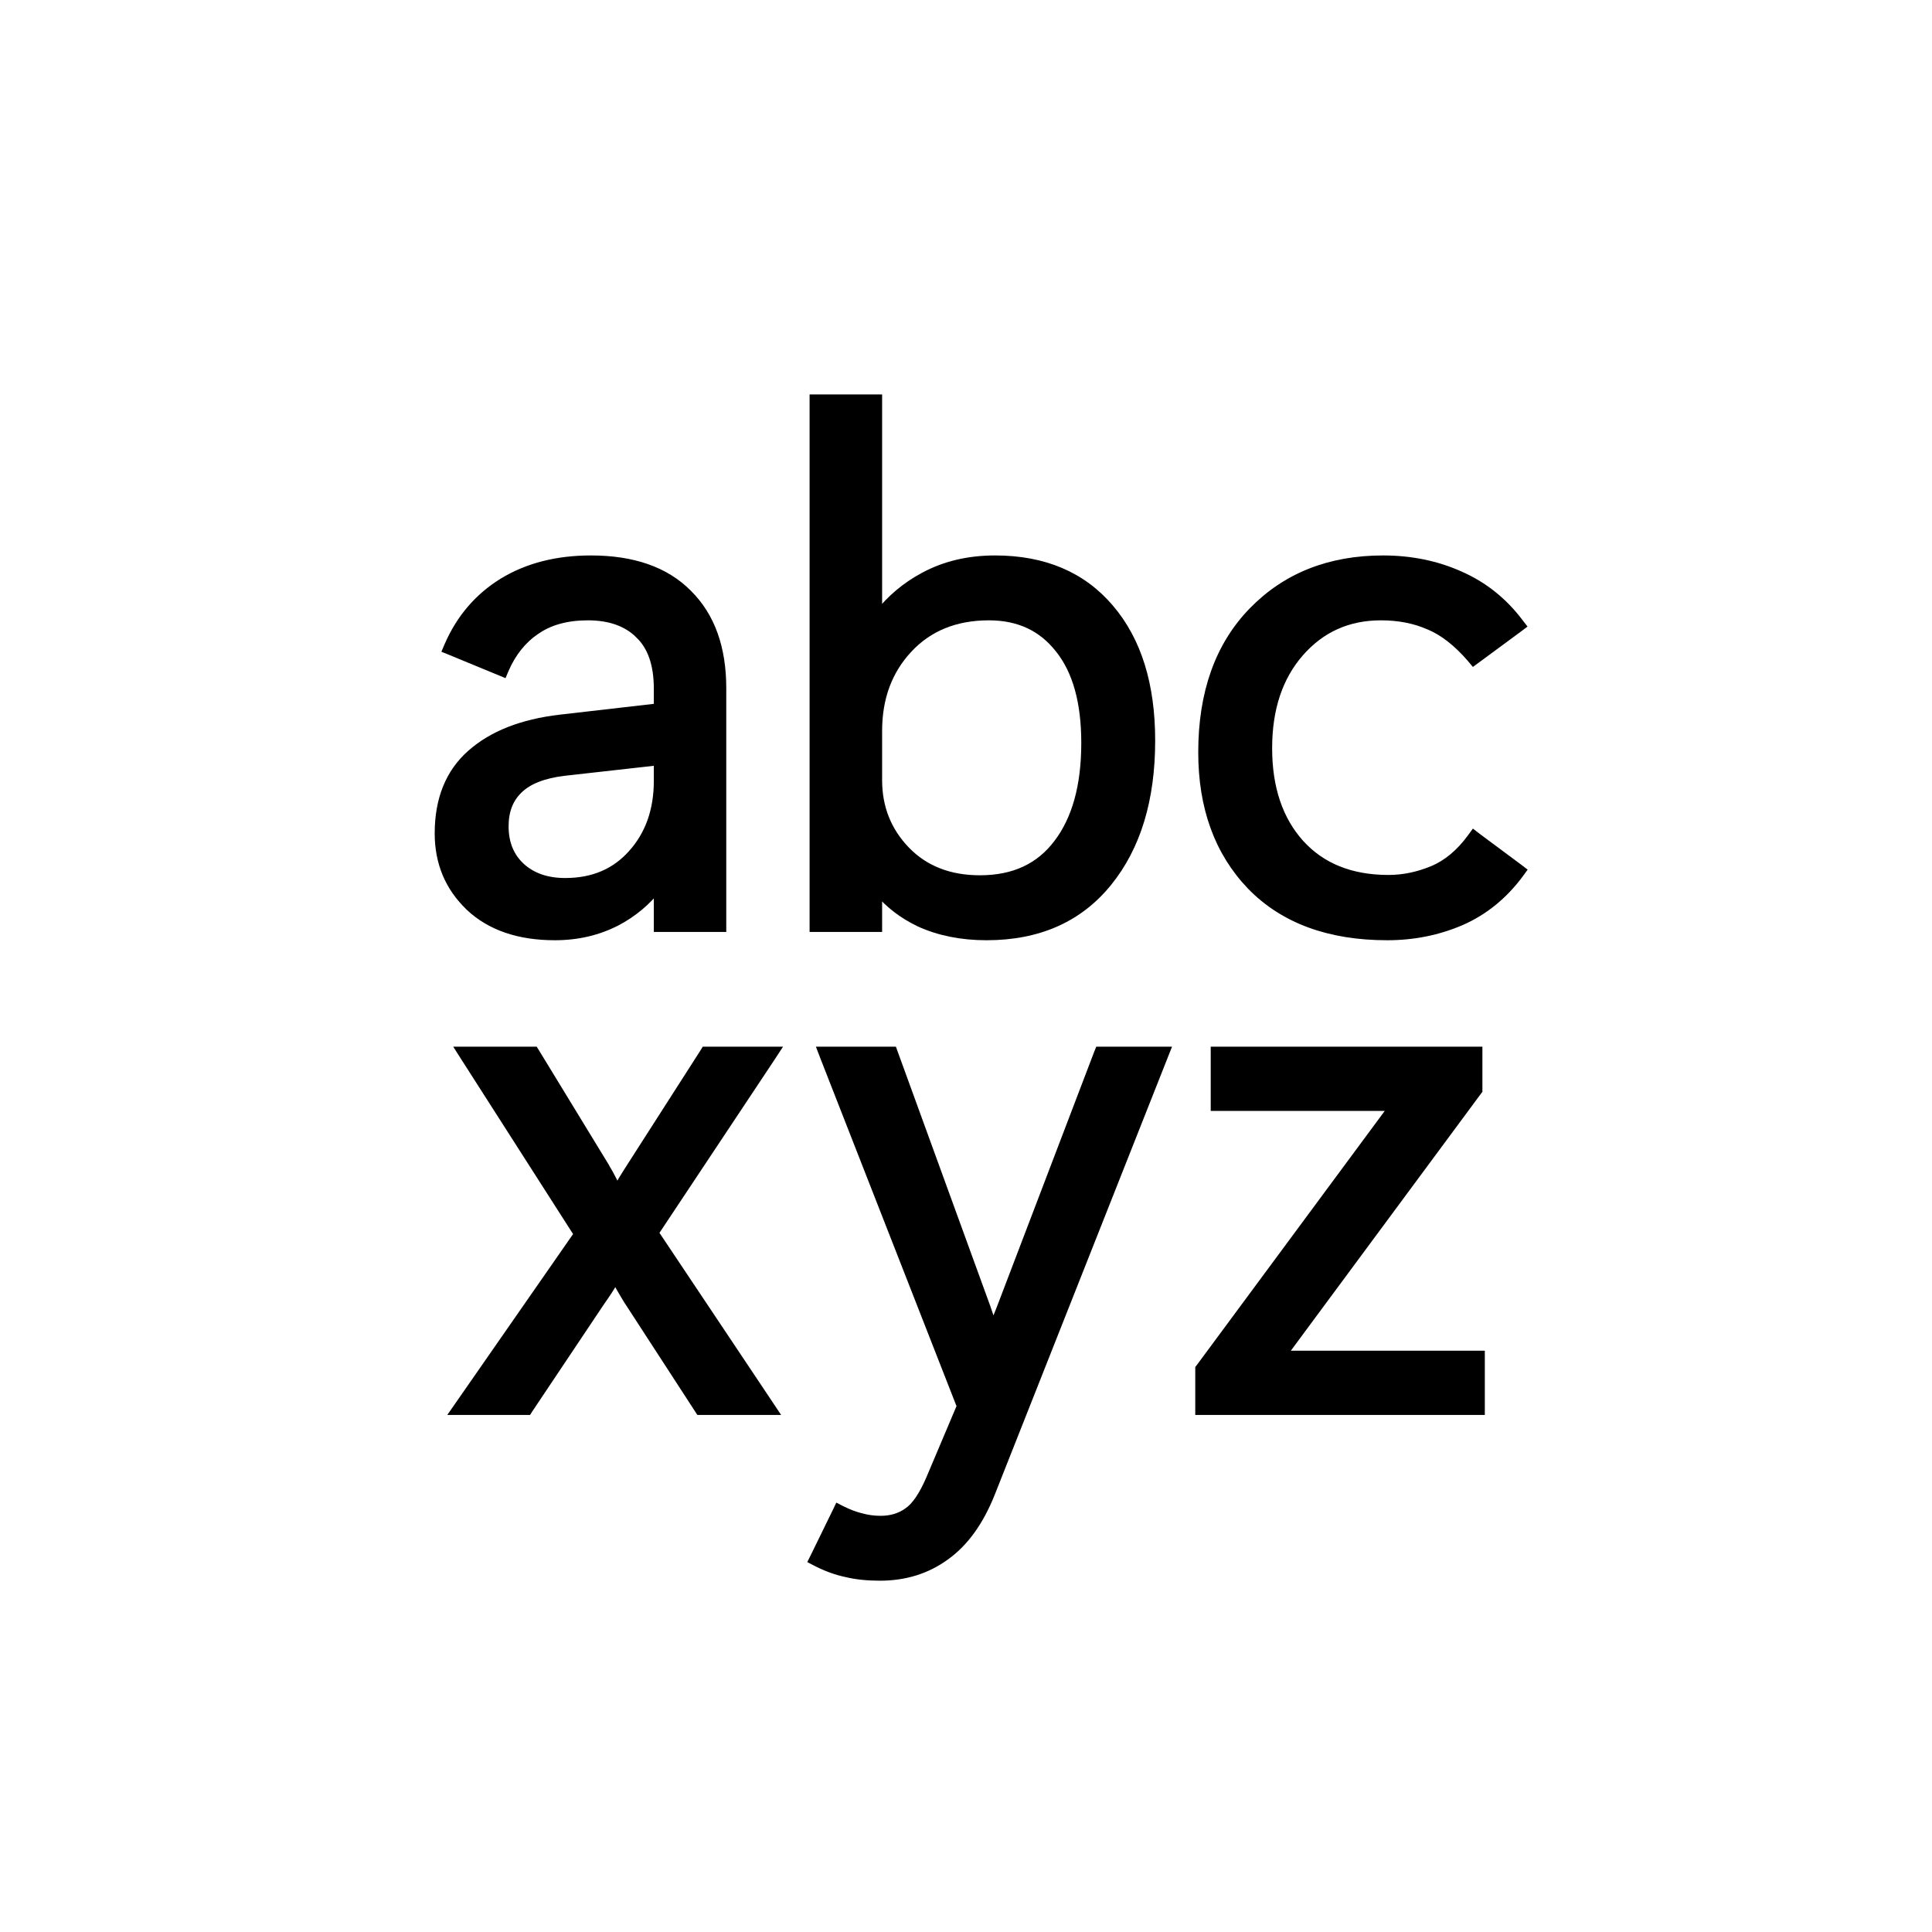 <svg width="24" height="24" viewBox="0 0 24 24" fill="none" xmlns="http://www.w3.org/2000/svg">
<path d="M18.355 13.559L18.365 13.546V13.529V13.102V13.052H18.315H15.14H15.09V13.102V13.7V13.75H15.14H17.301L14.908 16.986L14.898 16.999V17.016V17.477V17.527H14.948H18.345H18.395V17.477V16.879V16.829H18.345H15.936L18.355 13.559Z" fill="black" stroke="black" stroke-width="0.1"/>
<path d="M14.459 13.12L14.486 13.052H14.412H13.686H13.652L13.639 13.084L12.431 16.25C12.402 16.321 12.378 16.382 12.358 16.433L12.358 16.433L12.357 16.436C12.35 16.456 12.344 16.478 12.337 16.503C12.331 16.48 12.325 16.46 12.32 16.442C12.305 16.389 12.284 16.323 12.255 16.243L12.255 16.242L11.106 13.085L11.094 13.052H11.059H10.281H10.208L10.234 13.12L11.936 17.468L11.559 18.359C11.466 18.579 11.371 18.714 11.278 18.777L11.278 18.777L11.277 18.778C11.184 18.845 11.072 18.88 10.939 18.88C10.855 18.88 10.774 18.869 10.696 18.847L10.696 18.847L10.695 18.847C10.619 18.828 10.54 18.798 10.457 18.757L10.412 18.734L10.39 18.78L10.117 19.339L10.095 19.383L10.139 19.406C10.264 19.47 10.389 19.516 10.514 19.542C10.637 19.572 10.777 19.586 10.93 19.586C11.242 19.586 11.516 19.501 11.75 19.329C11.985 19.16 12.171 18.899 12.31 18.551L12.31 18.551L14.459 13.12Z" fill="black" stroke="black" stroke-width="0.1"/>
<path d="M9.584 13.13L9.635 13.052H9.542H8.786H8.758L8.744 13.075L7.838 14.489C7.838 14.489 7.838 14.489 7.838 14.489C7.801 14.546 7.765 14.604 7.73 14.661L7.73 14.661L7.729 14.663C7.709 14.699 7.689 14.735 7.668 14.772C7.649 14.736 7.631 14.7 7.613 14.665C7.584 14.607 7.552 14.549 7.517 14.491L7.517 14.491L7.517 14.49L6.654 13.076L6.639 13.052H6.611H5.812H5.721L5.77 13.129L7.179 15.331L5.707 17.448L5.652 17.527H5.748H6.53H6.557L6.571 17.505L7.468 16.164C7.537 16.067 7.588 15.988 7.62 15.929C7.629 15.913 7.637 15.899 7.643 15.888C7.668 15.932 7.691 15.973 7.713 16.011C7.744 16.066 7.775 16.116 7.803 16.162L7.803 16.162L7.804 16.163L8.675 17.504L8.69 17.527H8.717H9.516H9.61L9.558 17.449L8.132 15.315L9.584 13.13Z" fill="black" stroke="black" stroke-width="0.1"/>
<path d="M18.879 10.853L18.908 10.813L18.869 10.783L18.347 10.395L18.307 10.364L18.277 10.405C18.136 10.598 17.975 10.732 17.794 10.807C17.612 10.882 17.43 10.919 17.249 10.919C16.779 10.919 16.415 10.77 16.15 10.478C15.887 10.184 15.753 9.791 15.753 9.294C15.753 8.802 15.885 8.409 16.146 8.109C16.41 7.807 16.745 7.656 17.155 7.656C17.377 7.656 17.575 7.695 17.75 7.772L17.75 7.772L17.751 7.772C17.927 7.845 18.102 7.98 18.275 8.181L18.305 8.217L18.343 8.189L18.864 7.805L18.905 7.774L18.874 7.734C18.676 7.471 18.43 7.275 18.137 7.146C17.845 7.015 17.526 6.95 17.181 6.95C16.52 6.95 15.978 7.163 15.56 7.593C15.142 8.023 14.935 8.609 14.935 9.345C14.935 10.028 15.135 10.582 15.538 11.003L15.539 11.004C15.946 11.423 16.513 11.63 17.232 11.63C17.558 11.63 17.863 11.569 18.149 11.446L18.149 11.446C18.437 11.32 18.68 11.122 18.879 10.853Z" fill="black" stroke="black" stroke-width="0.1"/>
<path d="M10.858 11.527H10.908V11.477V11.071C11.047 11.235 11.218 11.366 11.421 11.462L11.422 11.463C11.666 11.574 11.944 11.63 12.255 11.63C12.897 11.63 13.402 11.408 13.763 10.962C14.123 10.518 14.3 9.928 14.3 9.2C14.3 8.508 14.131 7.959 13.788 7.557C13.444 7.151 12.966 6.95 12.362 6.95C12.032 6.95 11.736 7.019 11.475 7.161C11.251 7.281 11.062 7.44 10.908 7.638V5V4.95H10.858H10.157H10.107V5V11.477V11.527H10.157H10.858ZM13.138 10.477L13.138 10.477C12.915 10.773 12.596 10.923 12.174 10.923C11.792 10.923 11.488 10.803 11.257 10.566C11.024 10.325 10.908 10.034 10.908 9.691V9.08C10.908 8.67 11.033 8.332 11.283 8.063C11.534 7.793 11.867 7.656 12.285 7.656C12.655 7.656 12.944 7.791 13.155 8.06L13.155 8.06L13.156 8.061C13.371 8.328 13.482 8.715 13.482 9.23C13.482 9.764 13.366 10.178 13.138 10.477Z" fill="black" stroke="black" stroke-width="0.1"/>
<path d="M8.922 11.527H8.972V11.477V8.55C8.972 8.051 8.833 7.657 8.547 7.374C8.265 7.089 7.86 6.95 7.341 6.95C6.921 6.95 6.556 7.042 6.247 7.23L6.247 7.23L6.247 7.23C5.942 7.418 5.716 7.683 5.569 8.022L5.549 8.069L5.596 8.088L6.207 8.34L6.253 8.359L6.272 8.314C6.363 8.105 6.492 7.945 6.66 7.831L6.66 7.831L6.661 7.831C6.827 7.716 7.04 7.656 7.303 7.656C7.578 7.656 7.788 7.733 7.939 7.881L7.939 7.881L7.939 7.882C8.091 8.026 8.172 8.247 8.172 8.555V8.788L6.955 8.928L6.955 8.928C6.487 8.983 6.118 9.127 5.851 9.363C5.582 9.6 5.45 9.932 5.45 10.353C5.45 10.717 5.578 11.022 5.833 11.265L5.833 11.266C6.093 11.51 6.448 11.63 6.893 11.63C7.174 11.63 7.431 11.57 7.664 11.449L7.664 11.449C7.862 11.344 8.032 11.203 8.172 11.026V11.477V11.527H8.222H8.922ZM6.445 9.808L6.445 9.808L6.445 9.808C6.562 9.694 6.749 9.618 7.014 9.587C7.014 9.587 7.014 9.587 7.014 9.587L8.172 9.457V9.7C8.172 10.068 8.064 10.369 7.851 10.606L7.851 10.606C7.642 10.84 7.367 10.957 7.021 10.957C6.792 10.957 6.611 10.893 6.474 10.769C6.337 10.643 6.268 10.476 6.268 10.264C6.268 10.07 6.328 9.92 6.445 9.808Z" fill="black" stroke="black" stroke-width="0.1"/>
</svg>
